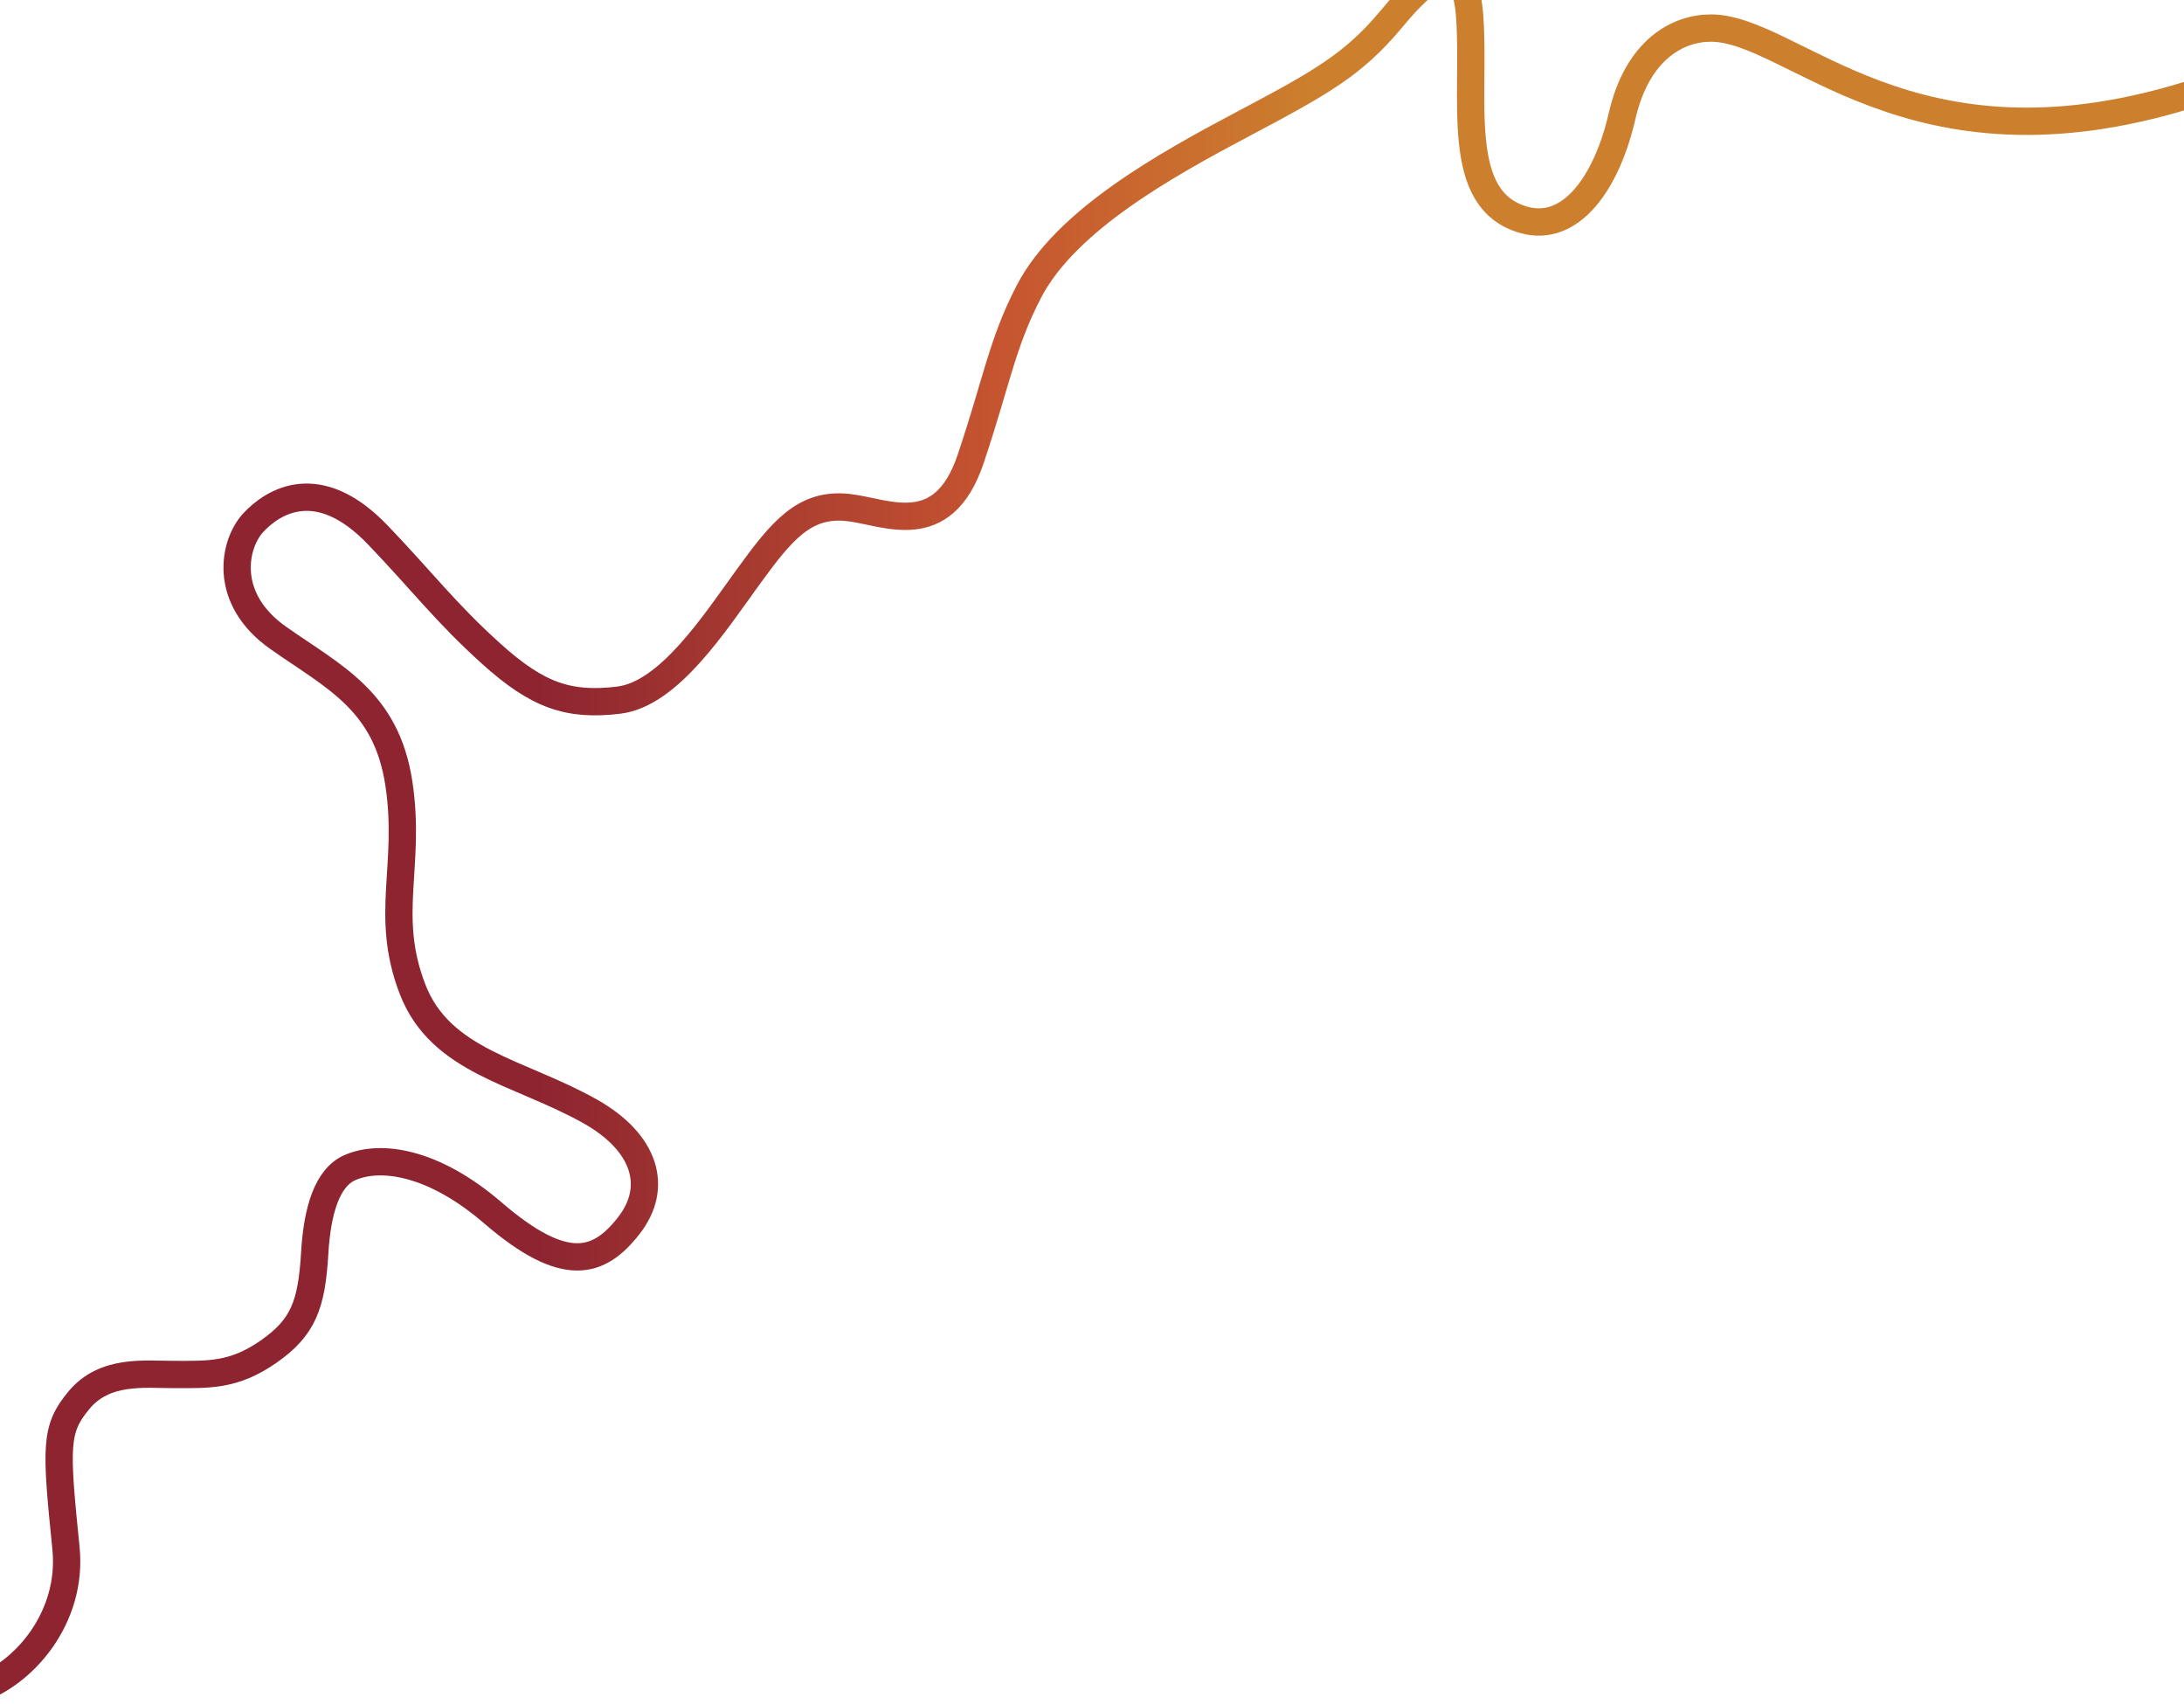<svg width="1440" height="1123" viewBox="0 0 1440 1123" fill="none" xmlns="http://www.w3.org/2000/svg">
<path d="M-16 1114C15.5 1104 48.15 1066.33 43.5 1020.5C36.666 953.135 36.196 942.058 52 923C69 902.5 95.265 906 114.5 906C137.5 906 154 907 177 891C200 875 205.5 860 207.5 826C209.153 797.891 215.683 776.01 231 769.5C251 761 285.5 765.5 325 799.5C372.924 840.751 395.131 832.695 414.5 808C434.5 782.5 425.5 753 389 732.5C342.323 706.285 290.5 700 272 652C253.105 602.975 271.242 570.989 263 516.5C254.758 462.011 220.5 446.5 183.5 420.5C146.5 394.5 154 358.5 167 344.5C180 330.5 209.793 311.659 249 352.5C278.152 382.866 293.5 403.5 324 431C354.5 458.5 375 465.5 408 461.5C441 457.5 471 411 493.5 380C515.572 349.589 530.5 331.5 559 334.5C583.7 337.1 621.5 357.5 640 302.5C657.242 251.24 660.714 226.121 678.5 192C703 145 769 108.5 820 81.5C871 54.5 892.258 42.553 917 13C929.78 -2.266 965 -44.5 969 10.5C973 65.5 958 132 1005 145C1035.64 153.476 1059.31 120.842 1069.5 76.5C1079.69 32.157 1106.81 18.5 1128 18.5C1182.5 18.5 1259 119.5 1443 62.5" stroke="url(#paint0_linear_5006_1207)" stroke-width="18"/>
<defs>
<linearGradient id="paint0_linear_5006_1207" x1="-10.518" y1="551.136" x2="1448.48" y2="551.136" gradientUnits="userSpaceOnUse">
<stop stop-color="#8D2430"/>
<stop offset="0.25" stop-color="#8D2430"/>
<stop offset="0.46" stop-color="#C65530"/>
<stop offset="0.6" stop-color="#CC7F2D"/>
<stop offset="1" stop-color="#CC7F2D"/>
</linearGradient>
</defs>
</svg>
